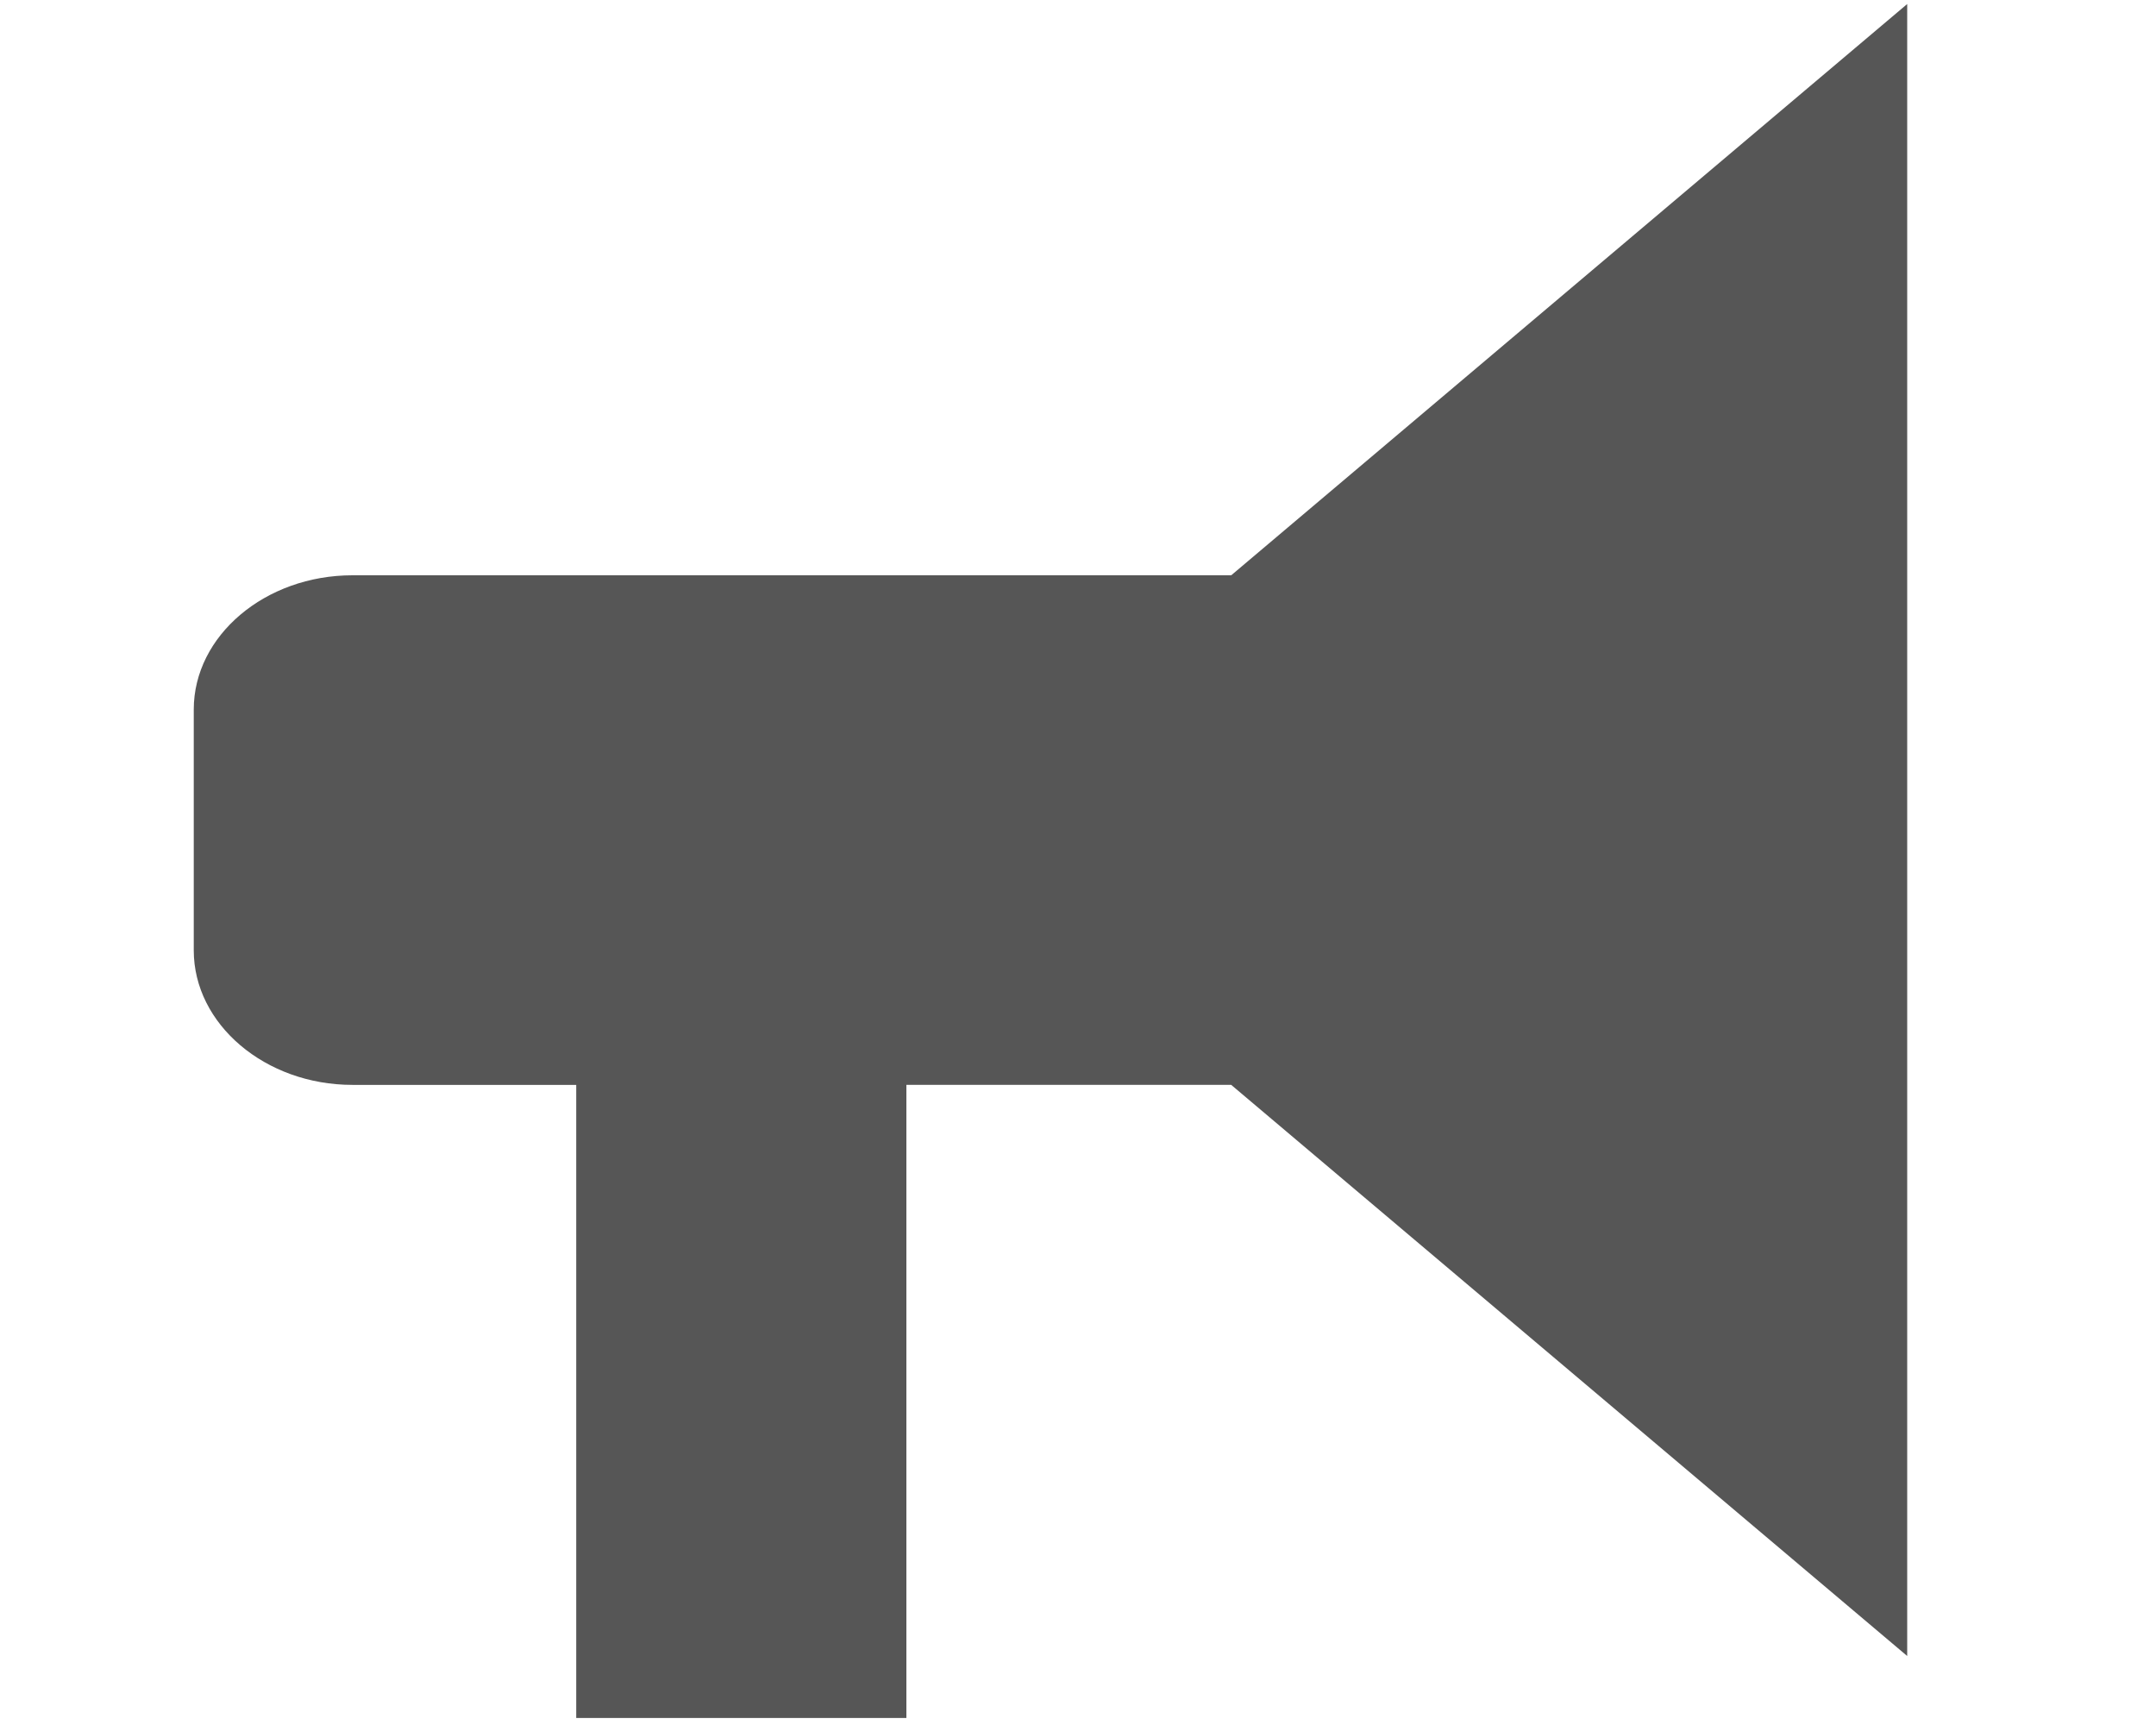 <?xml version="1.0" encoding="UTF-8"?> <!-- Generator: Adobe Illustrator 16.0.0, SVG Export Plug-In . SVG Version: 6.00 Build 0) --> <svg xmlns="http://www.w3.org/2000/svg" xmlns:xlink="http://www.w3.org/1999/xlink" version="1.1" id="Layer_1" x="0px" y="0px" width="15px" height="12px" viewBox="0 0 15 12" xml:space="preserve"> <path fill="#565656" d="M8.566,4.002H2.452c-0.607,0-1.104,0.42-1.104,0.934v1.675c0,0.514,0.497,0.936,1.104,0.936h1.557v4.404 h2.297V7.547h2.26l4.703,3.973V0.028L8.566,4.002z"></path> </svg> 